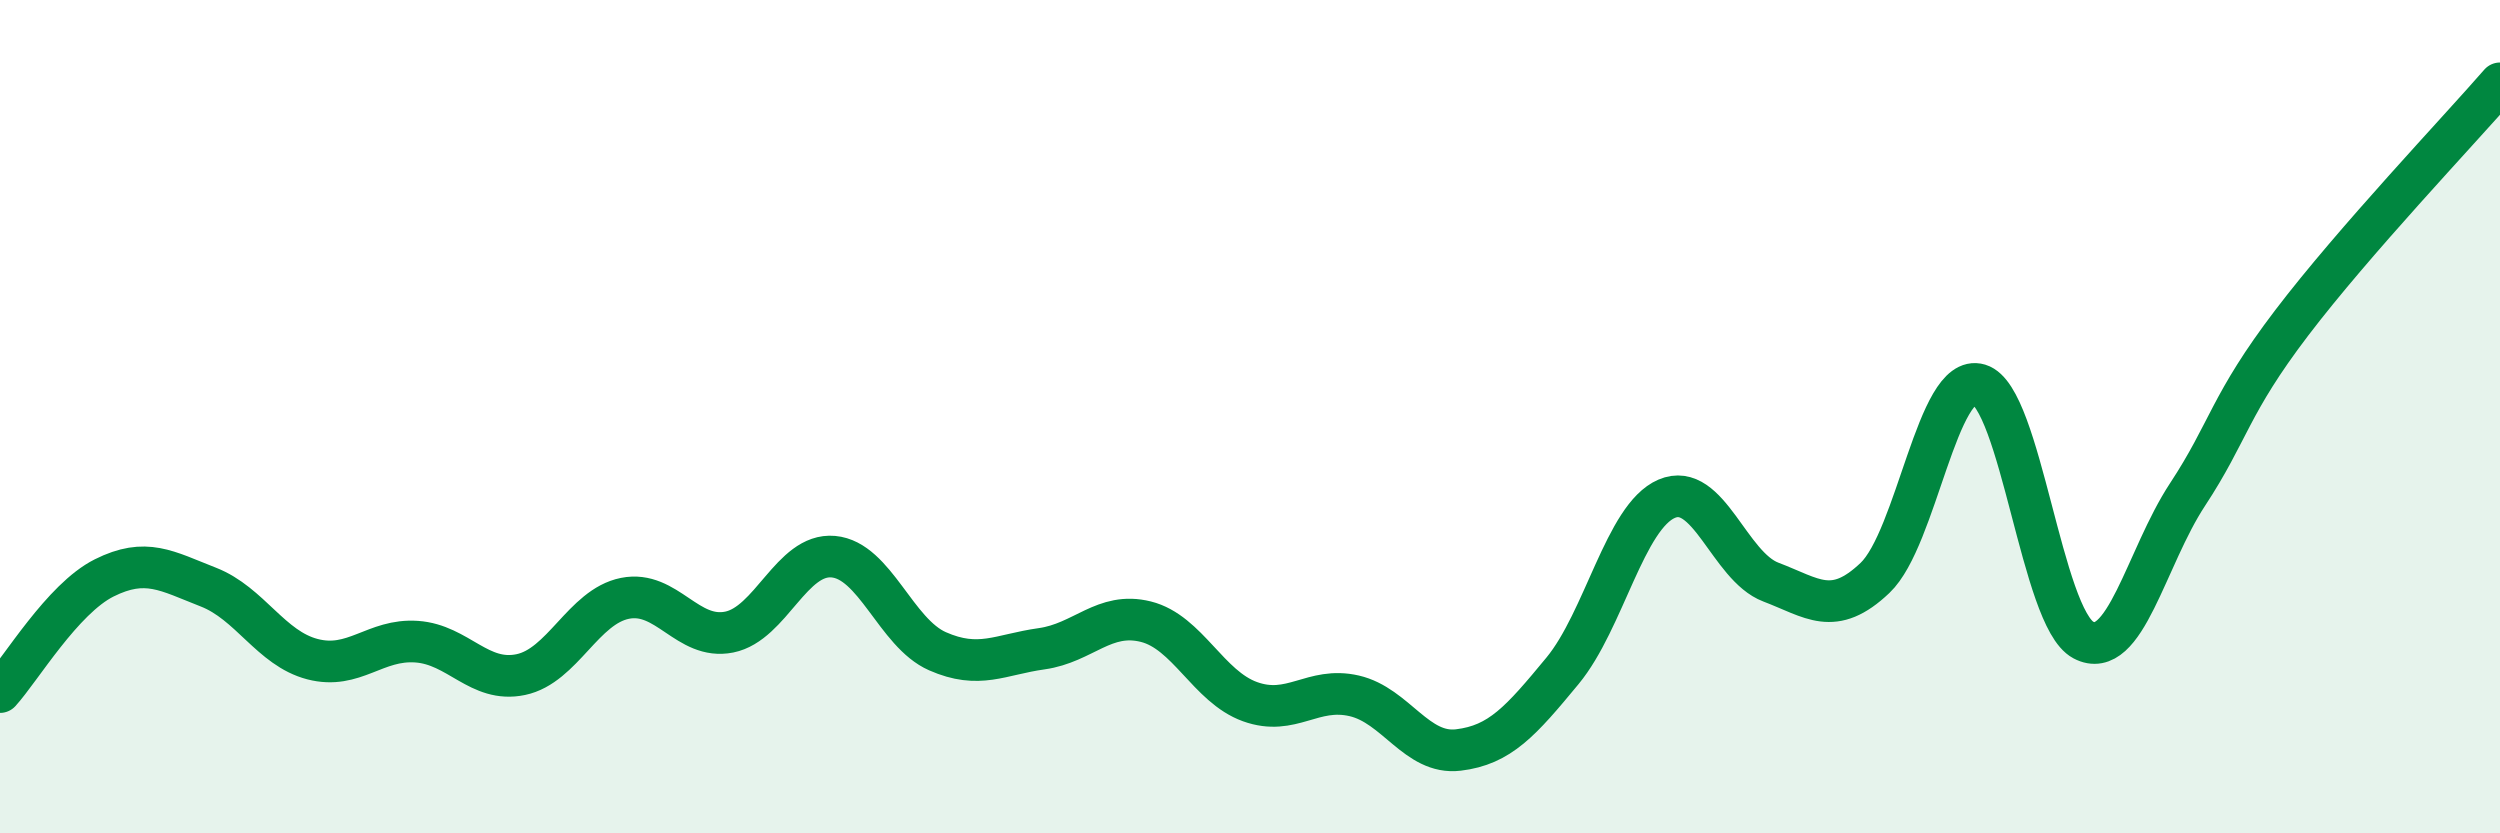 
    <svg width="60" height="20" viewBox="0 0 60 20" xmlns="http://www.w3.org/2000/svg">
      <path
        d="M 0,16.61 C 0.5,16.06 1.5,14.37 2.5,13.87 C 3.5,13.37 4,13.7 5,14.09 C 6,14.48 6.5,15.56 7.5,15.82 C 8.5,16.08 9,15.33 10,15.4 C 11,15.47 11.5,16.4 12.5,16.19 C 13.5,15.98 14,14.56 15,14.36 C 16,14.16 16.5,15.37 17.5,15.17 C 18.5,14.97 19,13.27 20,13.36 C 21,13.45 21.5,15.19 22.5,15.63 C 23.5,16.07 24,15.71 25,15.57 C 26,15.43 26.5,14.67 27.5,14.92 C 28.5,15.17 29,16.48 30,16.84 C 31,17.2 31.5,16.47 32.5,16.7 C 33.5,16.93 34,18.12 35,18 C 36,17.88 36.5,17.31 37.5,16.1 C 38.5,14.89 39,12.4 40,11.97 C 41,11.54 41.5,13.59 42.5,13.97 C 43.5,14.35 44,14.82 45,13.87 C 46,12.92 46.5,8.93 47.5,9.23 C 48.5,9.53 49,14.83 50,15.36 C 51,15.89 51.5,13.39 52.5,11.87 C 53.5,10.35 53.5,9.72 55,7.75 C 56.5,5.78 59,3.15 60,2L60 20L0 20Z"
        fill="#008740"
        opacity="0.1"
        stroke-linecap="round"
        stroke-linejoin="round"
      />
      <path
        d="M 0,16.61 C 0.5,16.06 1.5,14.37 2.5,13.87 C 3.5,13.37 4,13.7 5,14.09 C 6,14.48 6.5,15.56 7.5,15.82 C 8.5,16.08 9,15.33 10,15.4 C 11,15.47 11.5,16.4 12.5,16.19 C 13.5,15.98 14,14.56 15,14.36 C 16,14.16 16.5,15.37 17.5,15.17 C 18.5,14.97 19,13.27 20,13.36 C 21,13.45 21.5,15.19 22.5,15.63 C 23.5,16.07 24,15.71 25,15.57 C 26,15.43 26.5,14.67 27.5,14.92 C 28.5,15.17 29,16.48 30,16.84 C 31,17.2 31.5,16.47 32.5,16.7 C 33.5,16.93 34,18.12 35,18 C 36,17.88 36.5,17.31 37.5,16.1 C 38.5,14.89 39,12.4 40,11.97 C 41,11.54 41.5,13.59 42.5,13.97 C 43.5,14.35 44,14.82 45,13.87 C 46,12.92 46.5,8.93 47.5,9.23 C 48.5,9.53 49,14.83 50,15.36 C 51,15.89 51.5,13.39 52.5,11.87 C 53.5,10.35 53.5,9.72 55,7.75 C 56.5,5.78 59,3.15 60,2"
        stroke="#008740"
        stroke-width="1"
        fill="none"
        stroke-linecap="round"
        stroke-linejoin="round"
      />
    </svg>
  